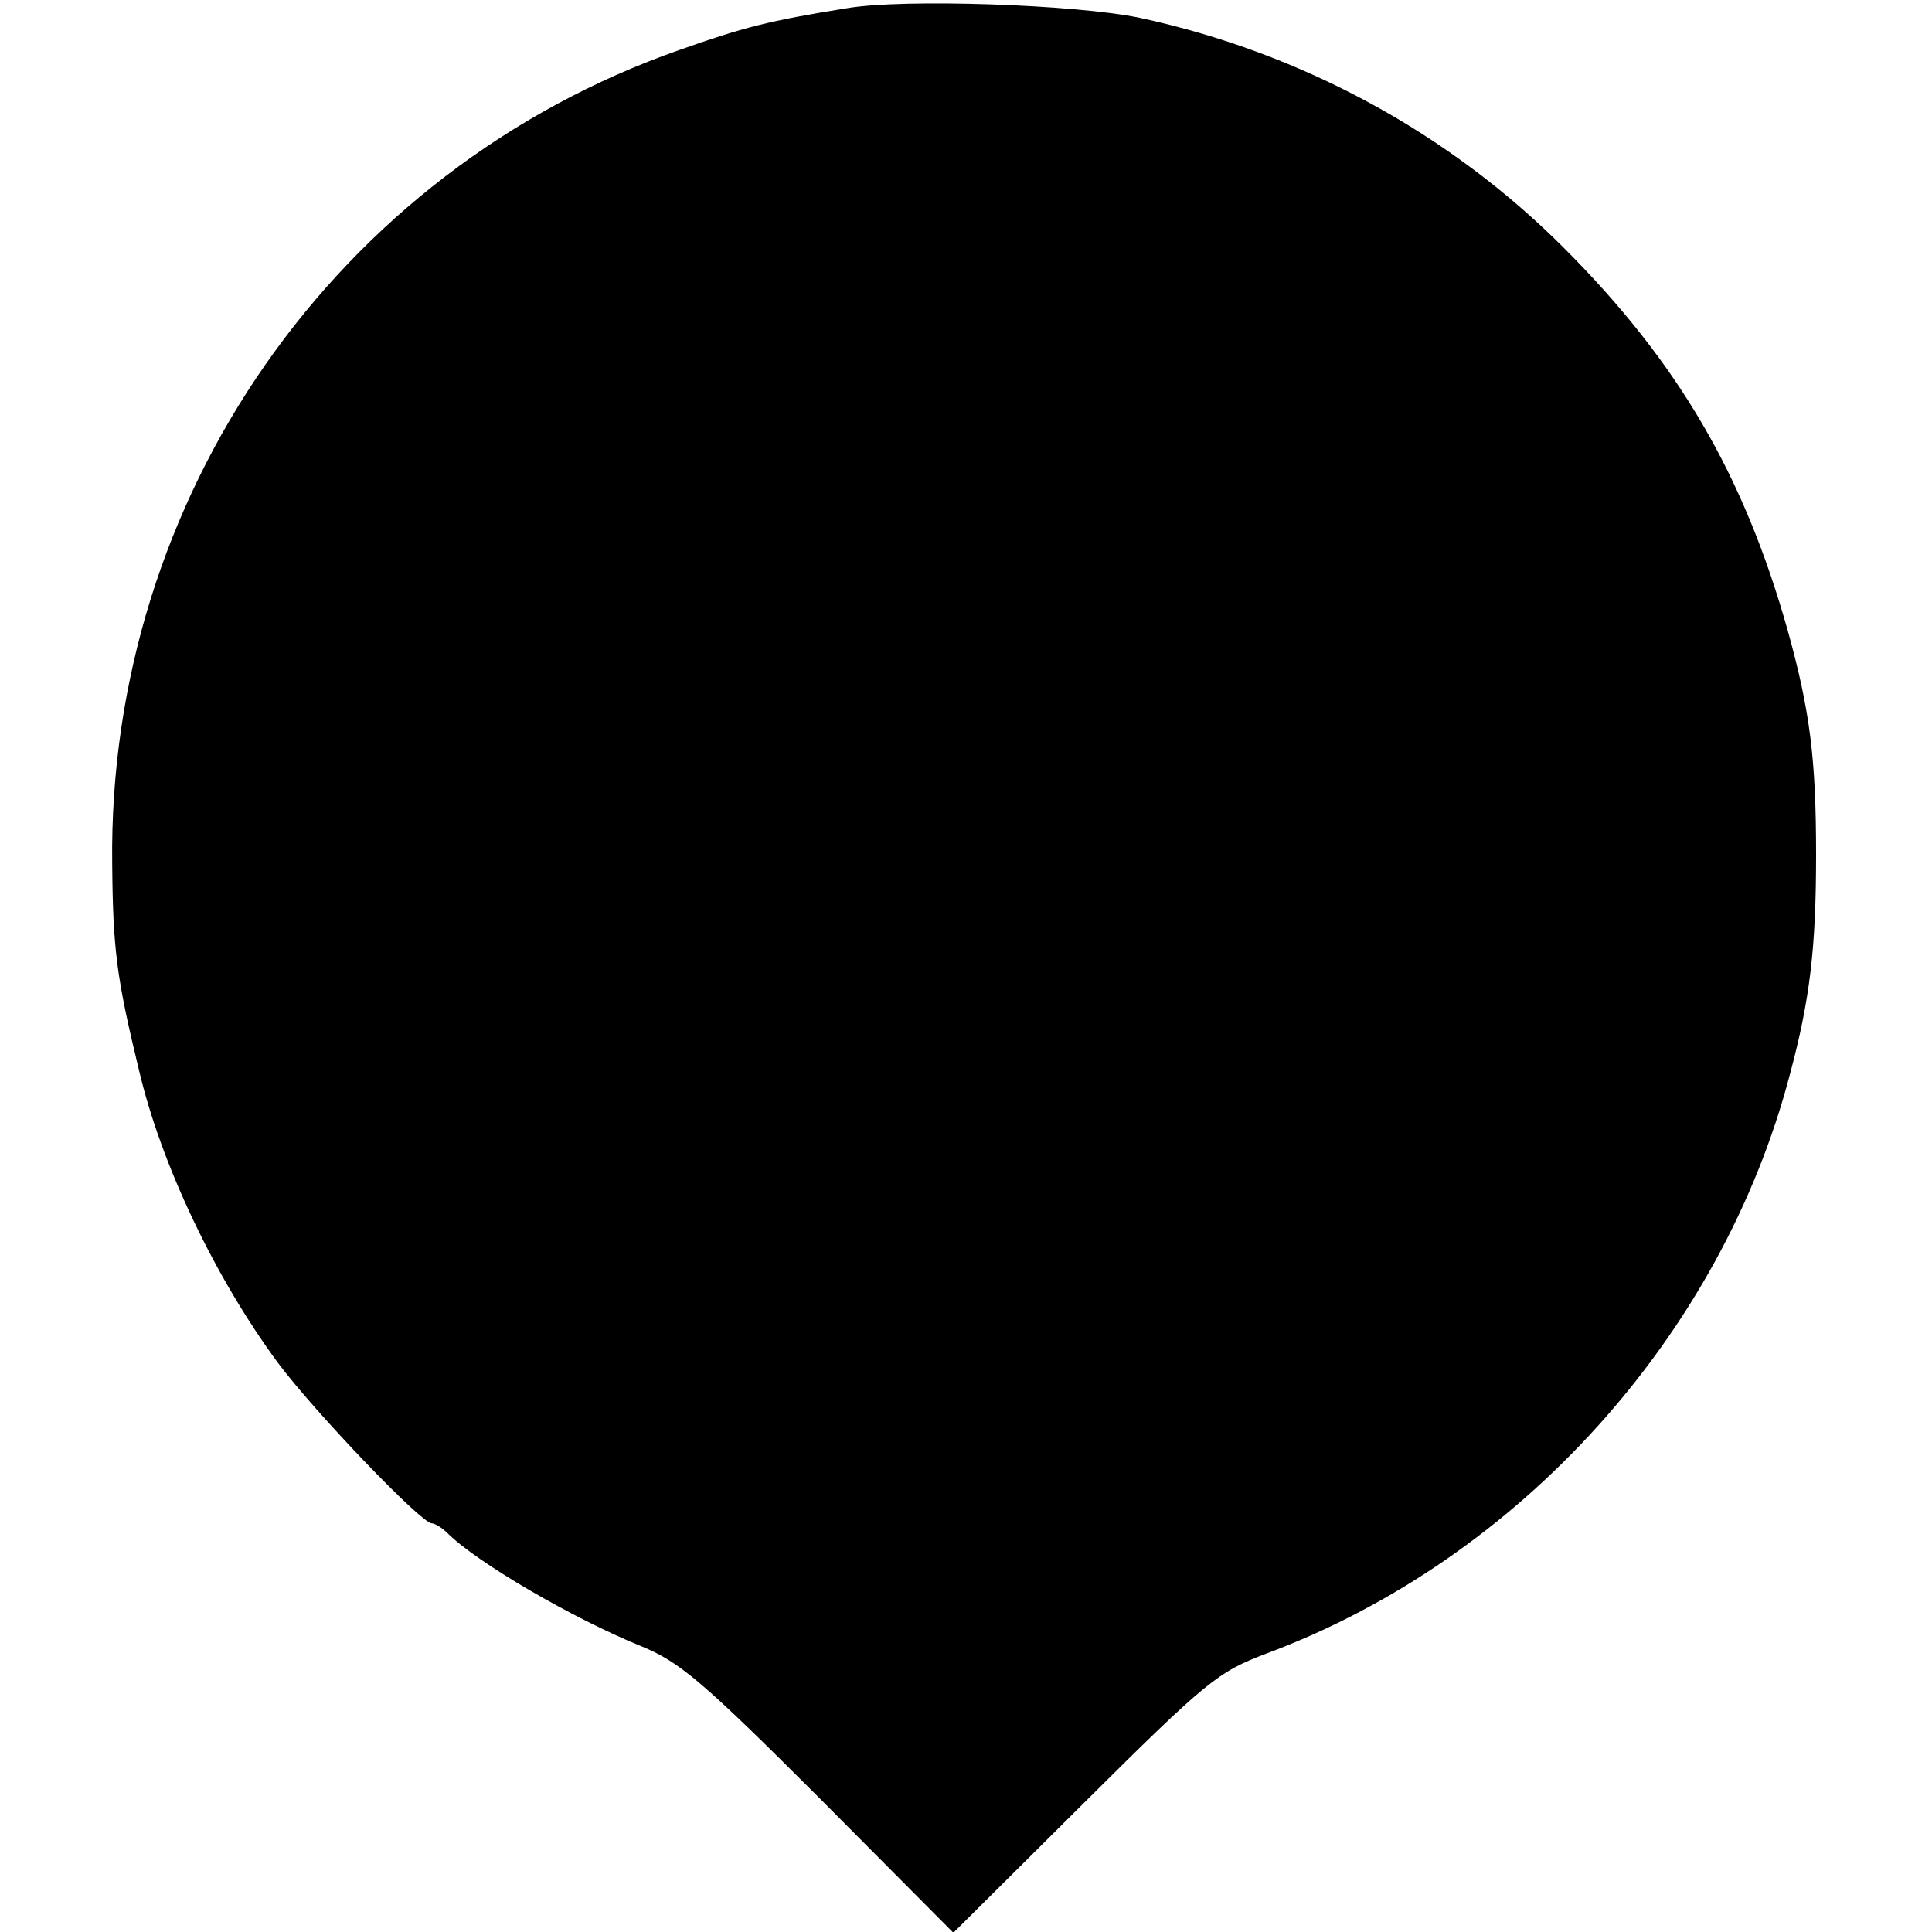 <?xml version="1.0" standalone="no"?>
<!DOCTYPE svg PUBLIC "-//W3C//DTD SVG 20010904//EN"
 "http://www.w3.org/TR/2001/REC-SVG-20010904/DTD/svg10.dtd">
<svg version="1.0" xmlns="http://www.w3.org/2000/svg"
 width="260pt" height="260pt" viewBox="0 0 260 260"
 preserveAspectRatio="xMidYMid meet">
<g transform="translate(0,260) scale(0.1,-0.1)"
fill="#000000" stroke="none">
<path d="M1140 2589 c-106 -17 -140 -26 -225 -56 -463 -162 -770 -603 -764
-1095 1 -117 6 -154 36 -278 30 -128 103 -280 187 -394 51 -68 193 -216 207
-216 4 0 14 -6 21 -13 40 -40 169 -115 260 -152 52 -21 83 -47 241 -205 l180
-181 176 175 c166 165 180 176 246 201 340 127 612 428 704 780 27 101 35 170
35 295 0 128 -8 193 -38 301 -59 210 -148 362 -302 516 -154 154 -352 262
-570 309 -86 18 -318 26 -394 13z"/>
</g>
</svg>
